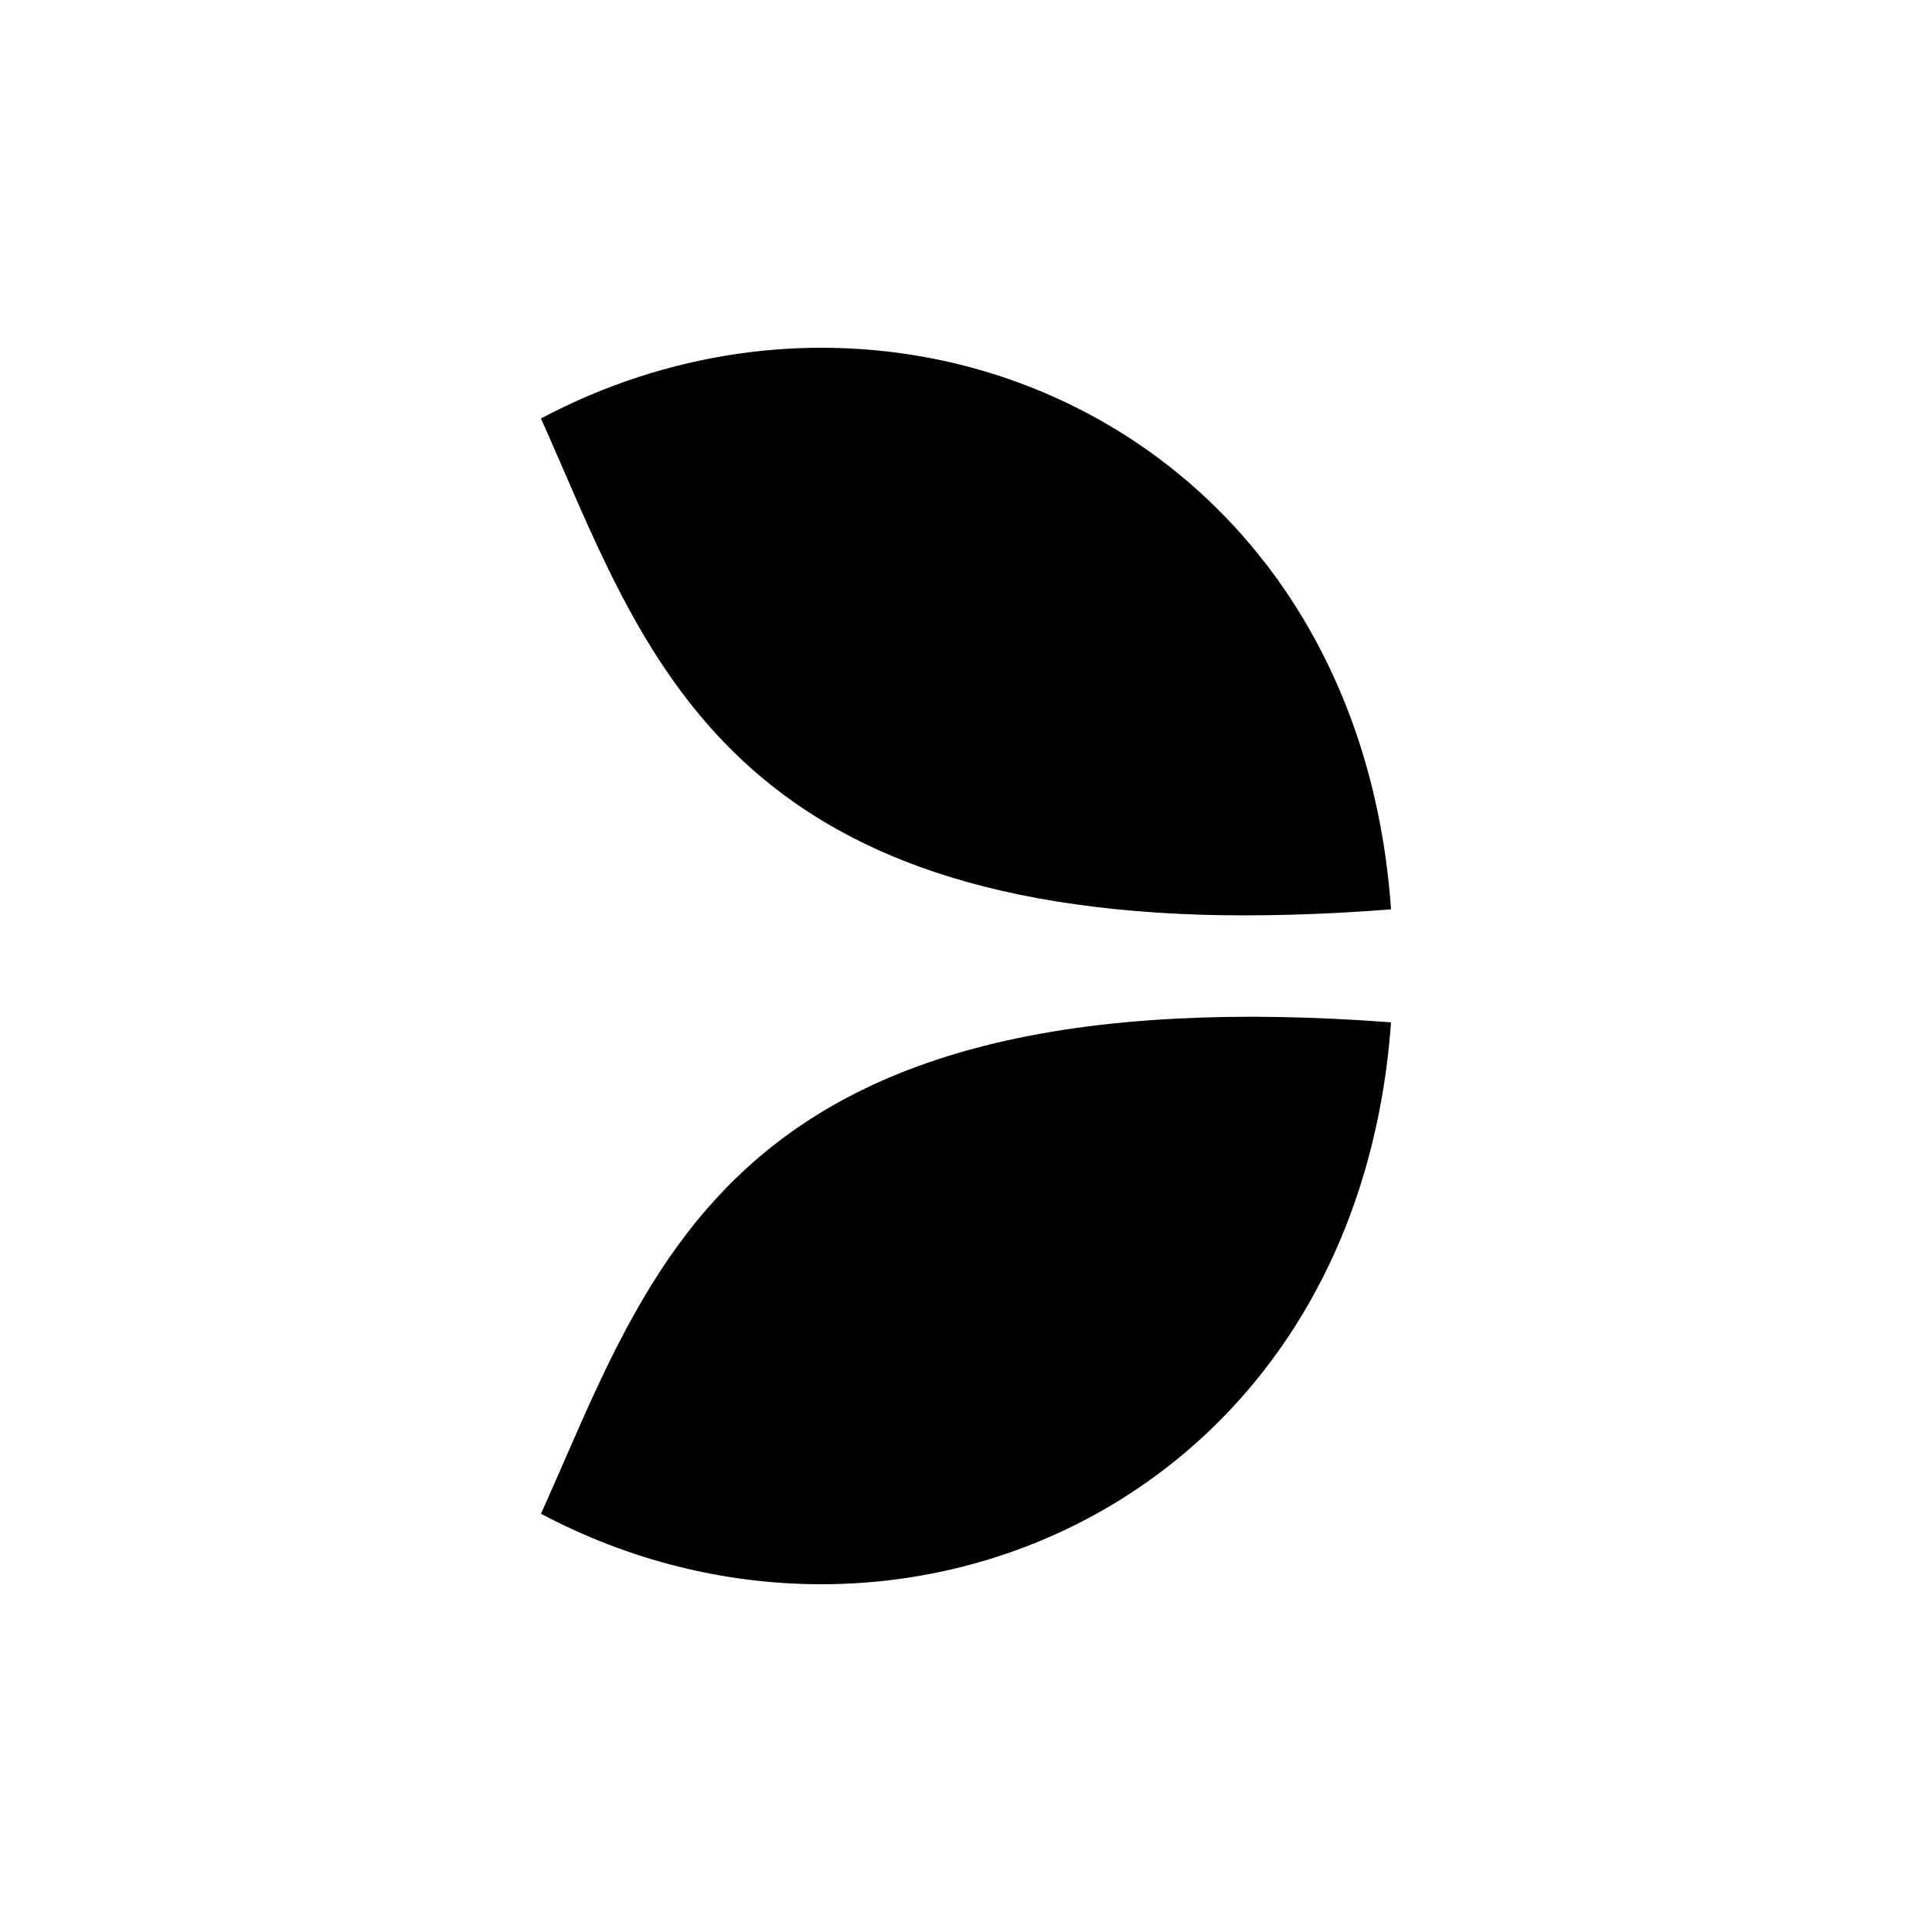 <svg width="50" height="50" viewBox="0 0 50 50" fill="none" xmlns="http://www.w3.org/2000/svg">
<path d="M30.482 26.36C32.115 26.276 33.959 26.304 36 26.458C35.099 38.91 23.205 44.059 14 39.176C14.943 37.091 15.788 34.881 17.097 32.88C19.32 29.48 22.882 26.738 30.482 26.36Z" fill="black"/>
<path d="M14 10.83C20.559 7.346 28.456 8.955 32.805 14.649C34.564 16.958 35.747 19.938 36 23.534C34.212 23.674 32.58 23.716 31.102 23.674C18.476 23.282 16.562 16.552 14 10.83Z" fill="black"/>
</svg>
